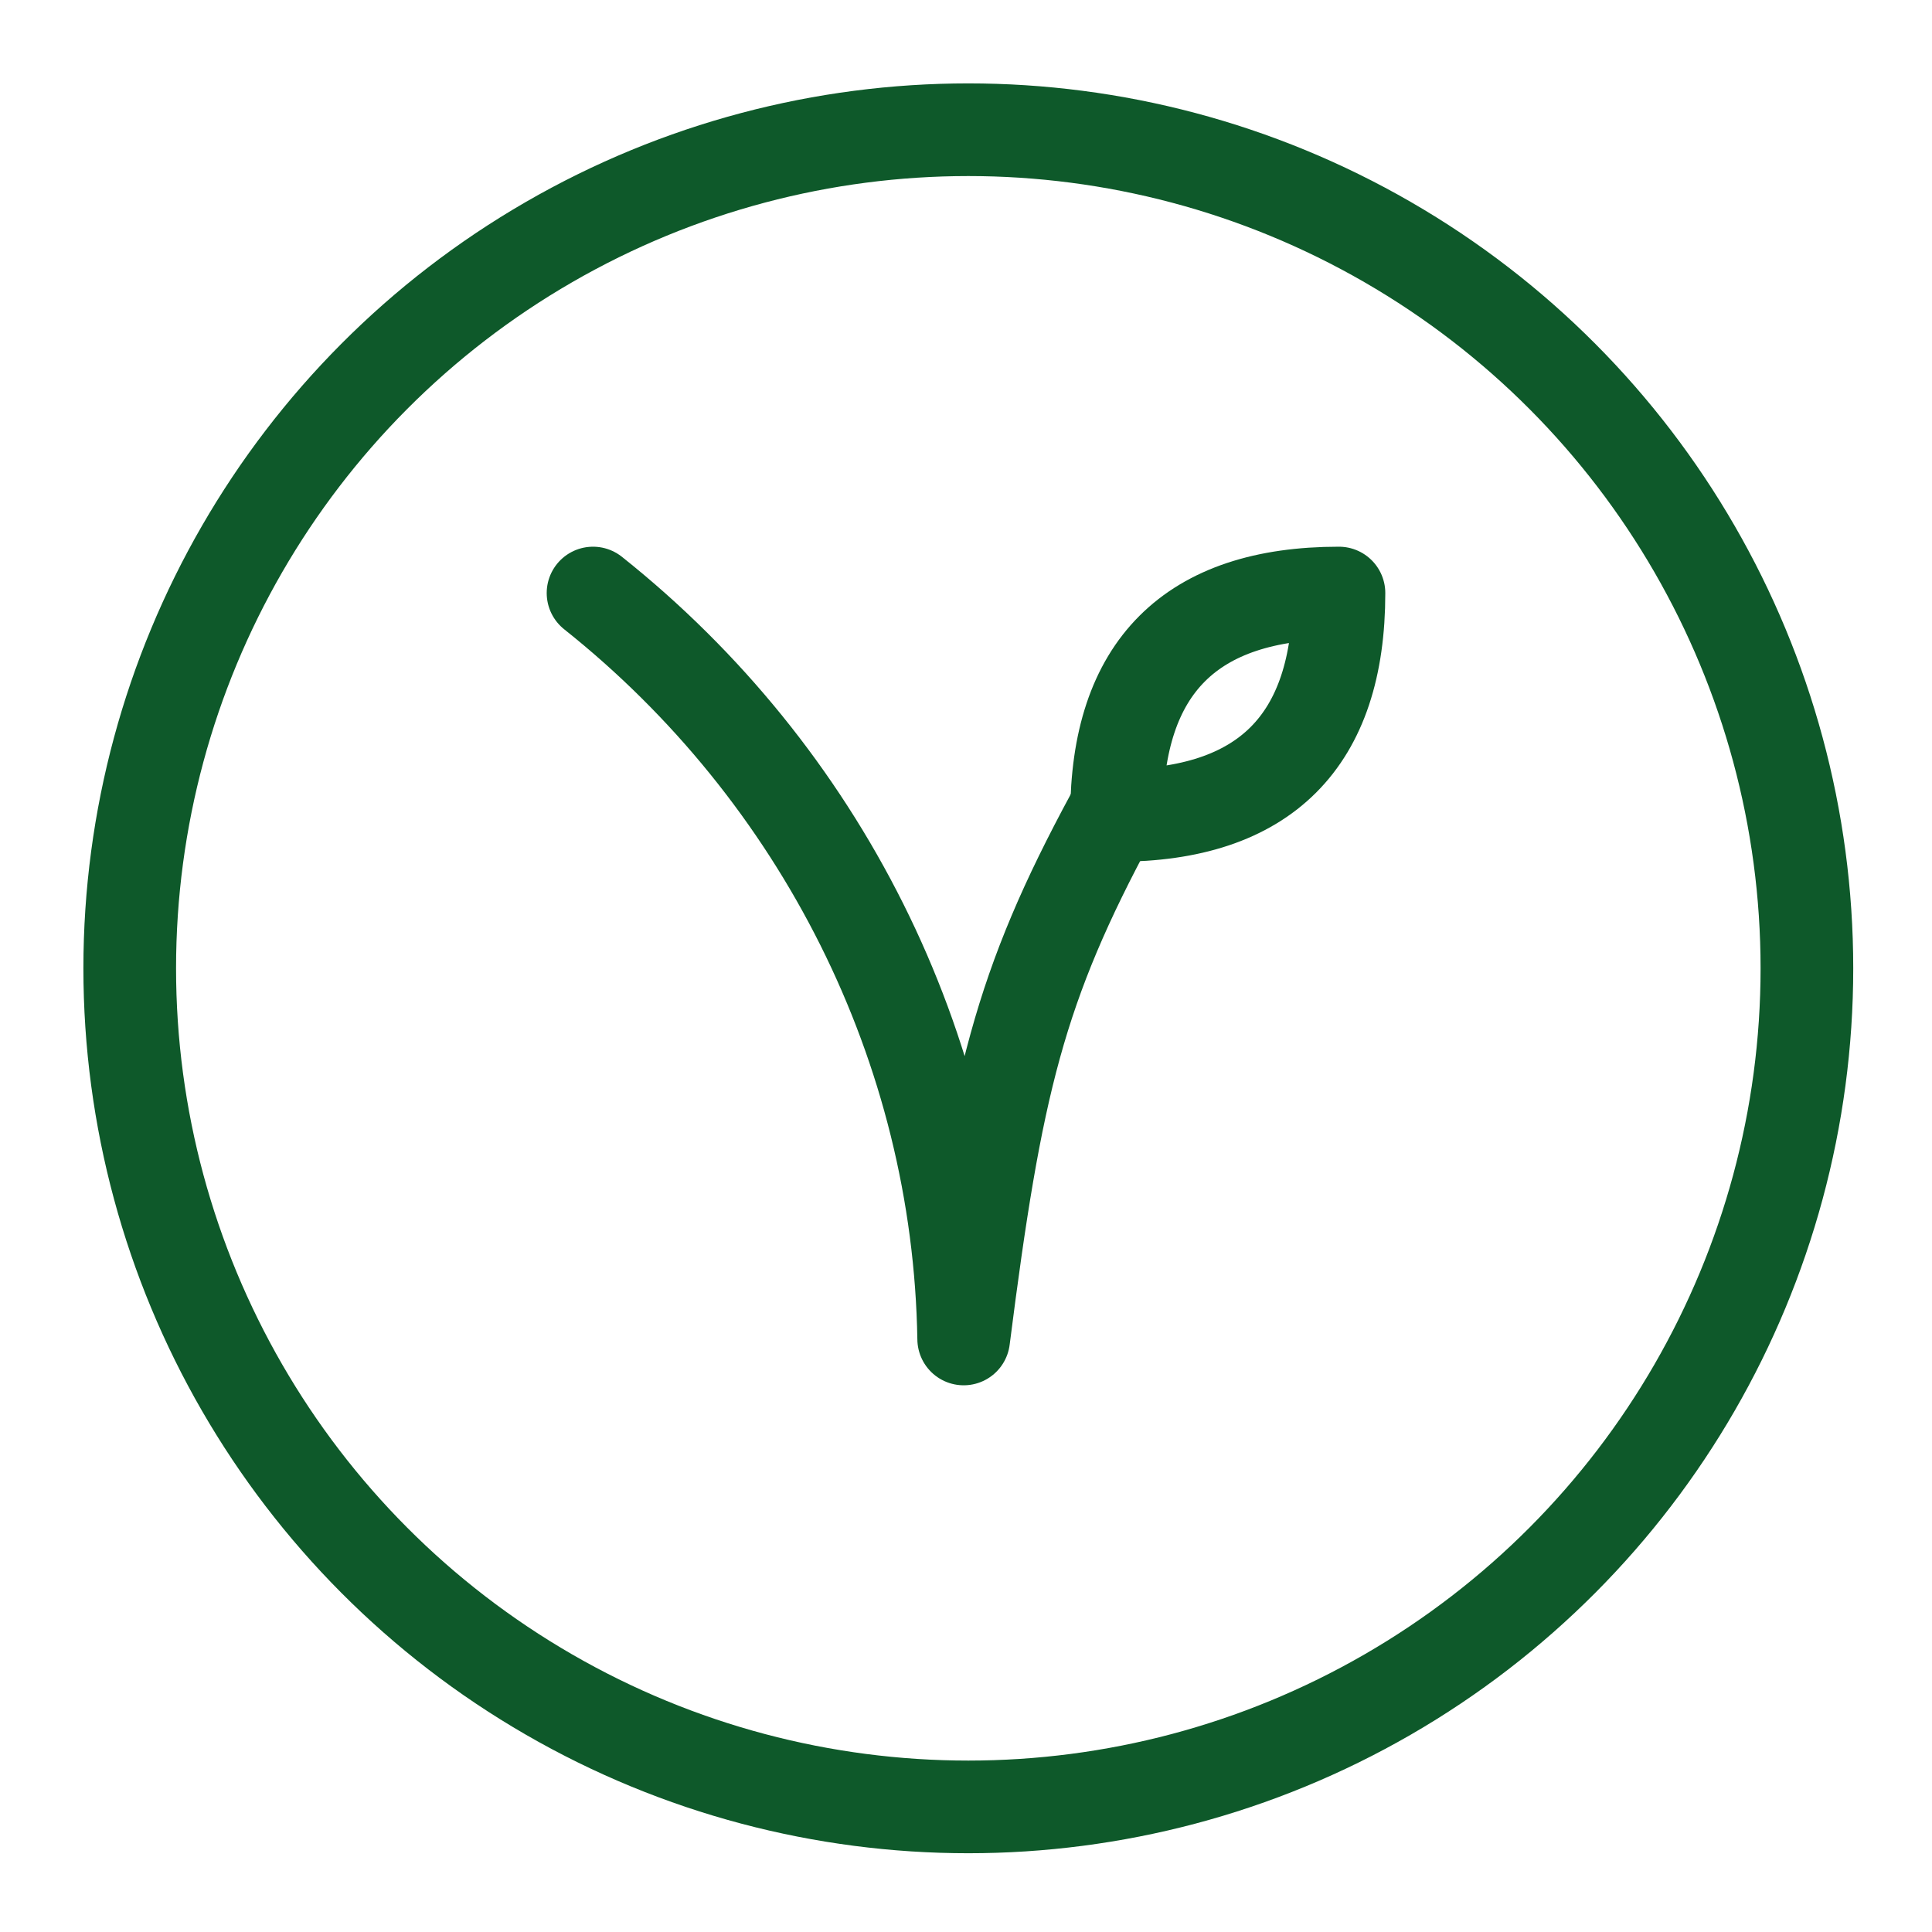 <?xml version="1.0" encoding="UTF-8"?>
<svg id="Ebene_1" xmlns="http://www.w3.org/2000/svg" version="1.1" viewBox="0 0 41.7 41.7">
  <!-- Generator: Adobe Illustrator 29.6.1, SVG Export Plug-In . SVG Version: 2.1.1 Build 9)  -->
  <defs>
    <style>
      .st0 {
        fill: none;
        stroke: #0e592a;
        stroke-linecap: round;
        stroke-linejoin: round;
        stroke-width: 2px;
      }
    </style>
  </defs>
  <g>
    <path class="st0" d="M24.1,17.6c3.2,0,4.8-1.6,4.8-4.8-3.2,0-4.8,1.6-4.8,4.8"/>
    <path class="st0" d="M12.8,12.8c4.9,3.9,7.9,9.8,8,16.1.7-5.5,1.2-7.6,3.2-11.3"/>
  </g>
  <circle class="st0" cx="20.9" cy="20.9" r="18.1"/>
</svg>